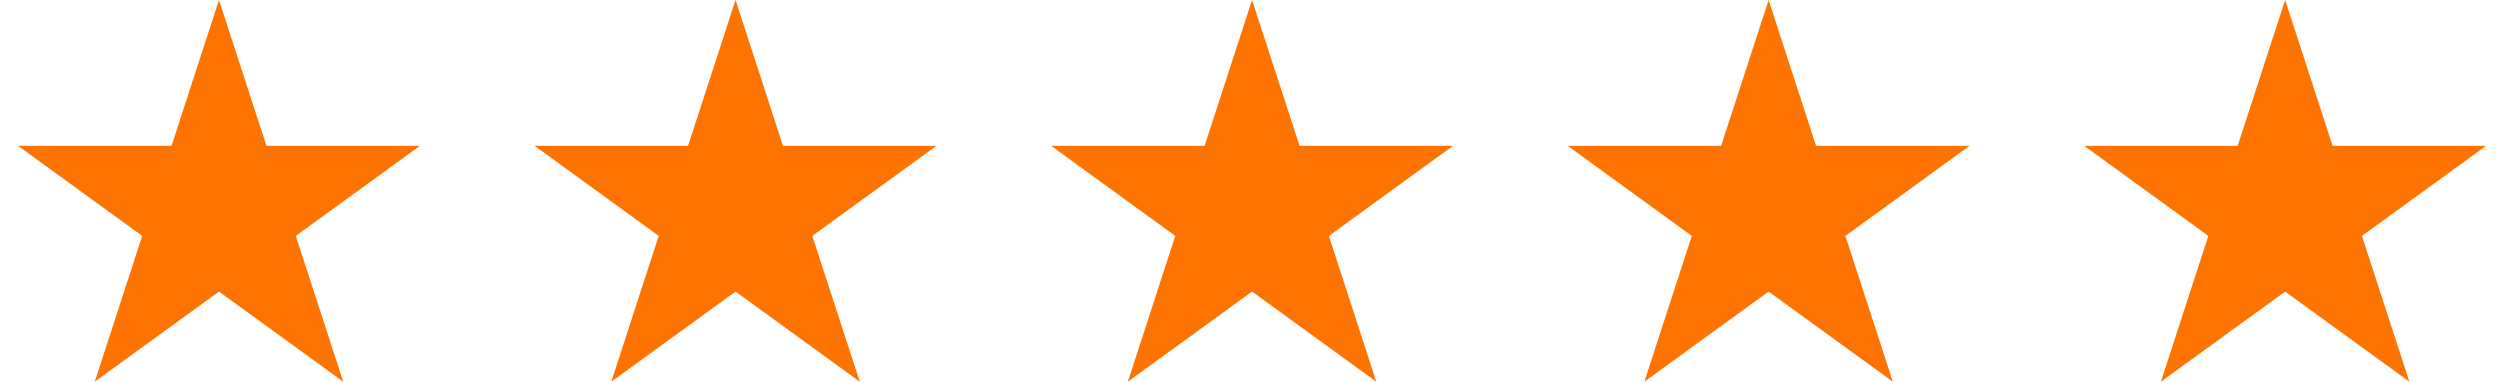 <svg xmlns="http://www.w3.org/2000/svg" width="131" height="20" viewBox="0 0 131 20" fill="none"><path d="M119.741 0L122.228 7.639H130.274L123.765 12.361L126.251 20L119.741 15.279L113.231 20L115.718 12.361L109.208 7.639H117.255L119.741 0Z" fill="#FF7400"></path><path d="M92.675 0L95.161 7.639H103.208L96.698 12.361L99.185 20L92.675 15.279L86.165 20L88.651 12.361L82.142 7.639H90.188L92.675 0Z" fill="#FF7400"></path><path d="M65.608 0L68.095 7.639H76.142L69.632 12.361L72.118 20L65.608 15.279L59.099 20L61.585 12.361L55.075 7.639H63.122L65.608 0Z" fill="#FF7400"></path><path d="M38.542 0L41.028 7.639H49.075L42.565 12.361L45.052 20L38.542 15.279L32.032 20L34.518 12.361L28.008 7.639H36.055L38.542 0Z" fill="#FF7400"></path><path d="M11.475 0L13.962 7.639H22.008L15.498 12.361L17.985 20L11.475 15.279L4.965 20L7.452 12.361L0.942 7.639H8.989L11.475 0Z" fill="#FF7400"></path></svg>
